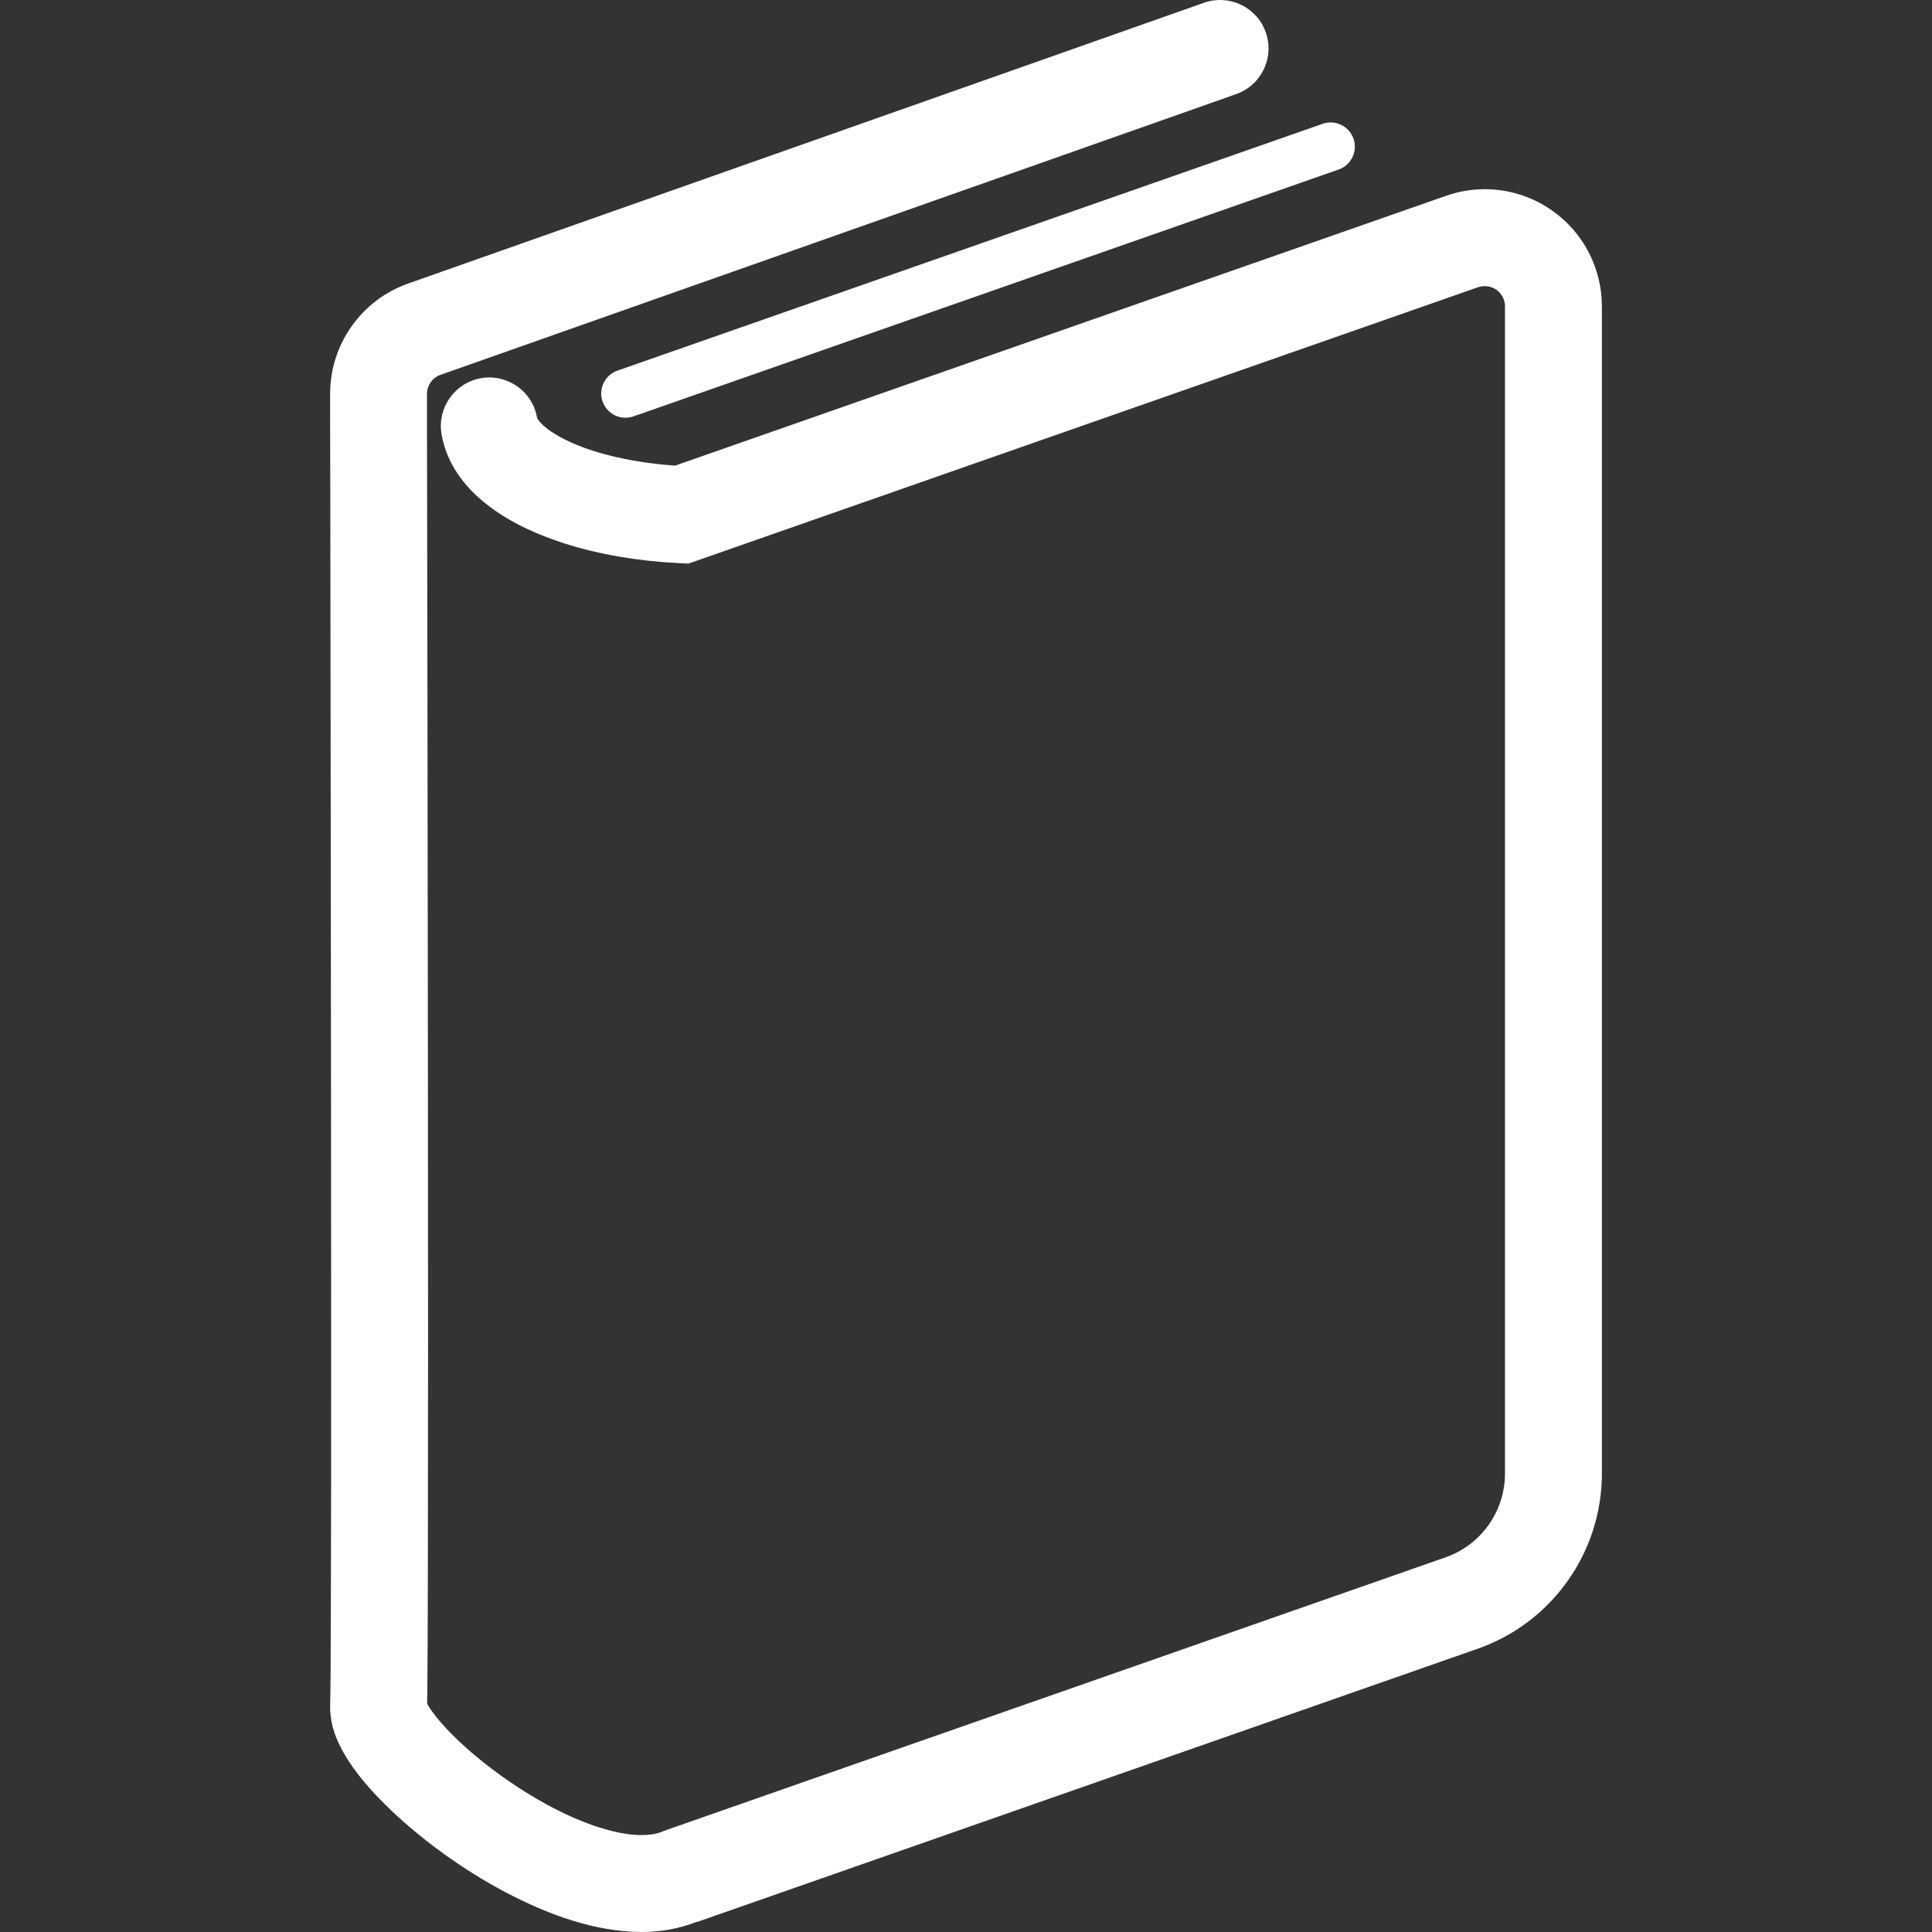 <svg width="66" height="66" viewBox="0 0 66 66" fill="none" xmlns="http://www.w3.org/2000/svg">
<rect x="0" y="0" width="66" height="66" fill="#333333" stroke="none"/>
<g clip-path="url(#clip0_661_11425)">
<path d="M53.037 7.203C52.352 6.715 51.543 6.463 50.721 6.463C50.278 6.463 49.831 6.538 49.4 6.689L49.48 6.661L23.064 15.906C21.673 15.811 20.387 15.513 19.517 15.118C19.05 14.911 18.708 14.679 18.528 14.504C18.438 14.417 18.39 14.349 18.365 14.311L18.349 14.276L18.347 14.274C18.196 13.376 17.346 12.77 16.444 12.917C15.543 13.07 14.933 13.922 15.082 14.822C15.227 15.682 15.694 16.377 16.24 16.897C17.07 17.678 18.113 18.186 19.296 18.569C20.476 18.943 21.805 19.171 23.197 19.237L23.519 19.253L50.41 9.841L50.495 9.811C50.569 9.787 50.644 9.775 50.721 9.775C50.863 9.775 51.002 9.817 51.123 9.902C51.304 10.031 51.413 10.242 51.413 10.464V50.336C51.413 51.625 50.6 52.777 49.379 53.202L22.679 62.546L22.631 62.568C22.464 62.639 22.228 62.689 21.918 62.689C21.336 62.695 20.502 62.492 19.626 62.109C18.313 61.543 16.911 60.592 15.914 59.698C15.414 59.251 15.015 58.816 14.784 58.497C14.683 58.36 14.623 58.256 14.591 58.193C14.593 58.111 14.595 58.016 14.597 57.893C14.615 56.405 14.623 51.784 14.623 46.046C14.623 32.938 14.586 14.067 14.586 14.067V13.457C14.586 13.163 14.774 12.901 15.05 12.804L42.229 3.215C43.093 2.911 43.546 1.966 43.24 1.104C42.938 0.242 41.991 -0.209 41.129 0.095L13.954 9.682L13.958 9.68C12.351 10.242 11.277 11.755 11.277 13.457V14.069V14.071C11.277 14.075 11.28 15.249 11.284 17.223C11.292 23.147 11.312 36.219 11.312 46.046C11.312 49.321 11.312 52.237 11.304 54.405C11.302 55.488 11.298 56.386 11.294 57.047C11.291 57.376 11.29 57.647 11.286 57.851C11.283 58.05 11.281 58.195 11.279 58.225V58.223L11.277 58.328C11.29 58.991 11.499 59.434 11.723 59.851C12.129 60.568 12.697 61.212 13.398 61.879C14.446 62.868 15.787 63.855 17.249 64.632C18.714 65.4 20.281 65.988 21.918 66C22.549 66 23.197 65.893 23.822 65.645L23.824 65.654L50.473 56.326C53.019 55.436 54.723 53.033 54.723 50.336V10.464C54.723 9.167 54.095 7.952 53.037 7.203Z" fill="white"/>
<path d="M20.585 13.716C20.738 14.148 21.207 14.375 21.641 14.224L45.73 5.791C46.161 5.64 46.388 5.168 46.237 4.735C46.086 4.306 45.613 4.079 45.182 4.23L21.093 12.661C20.662 12.812 20.432 13.285 20.585 13.716Z" fill="white"/>
</g>
<defs>
<clipPath id="clip0_661_11425">
<rect width="66" height="66" fill="white"/>
</clipPath>
</defs>
</svg>
